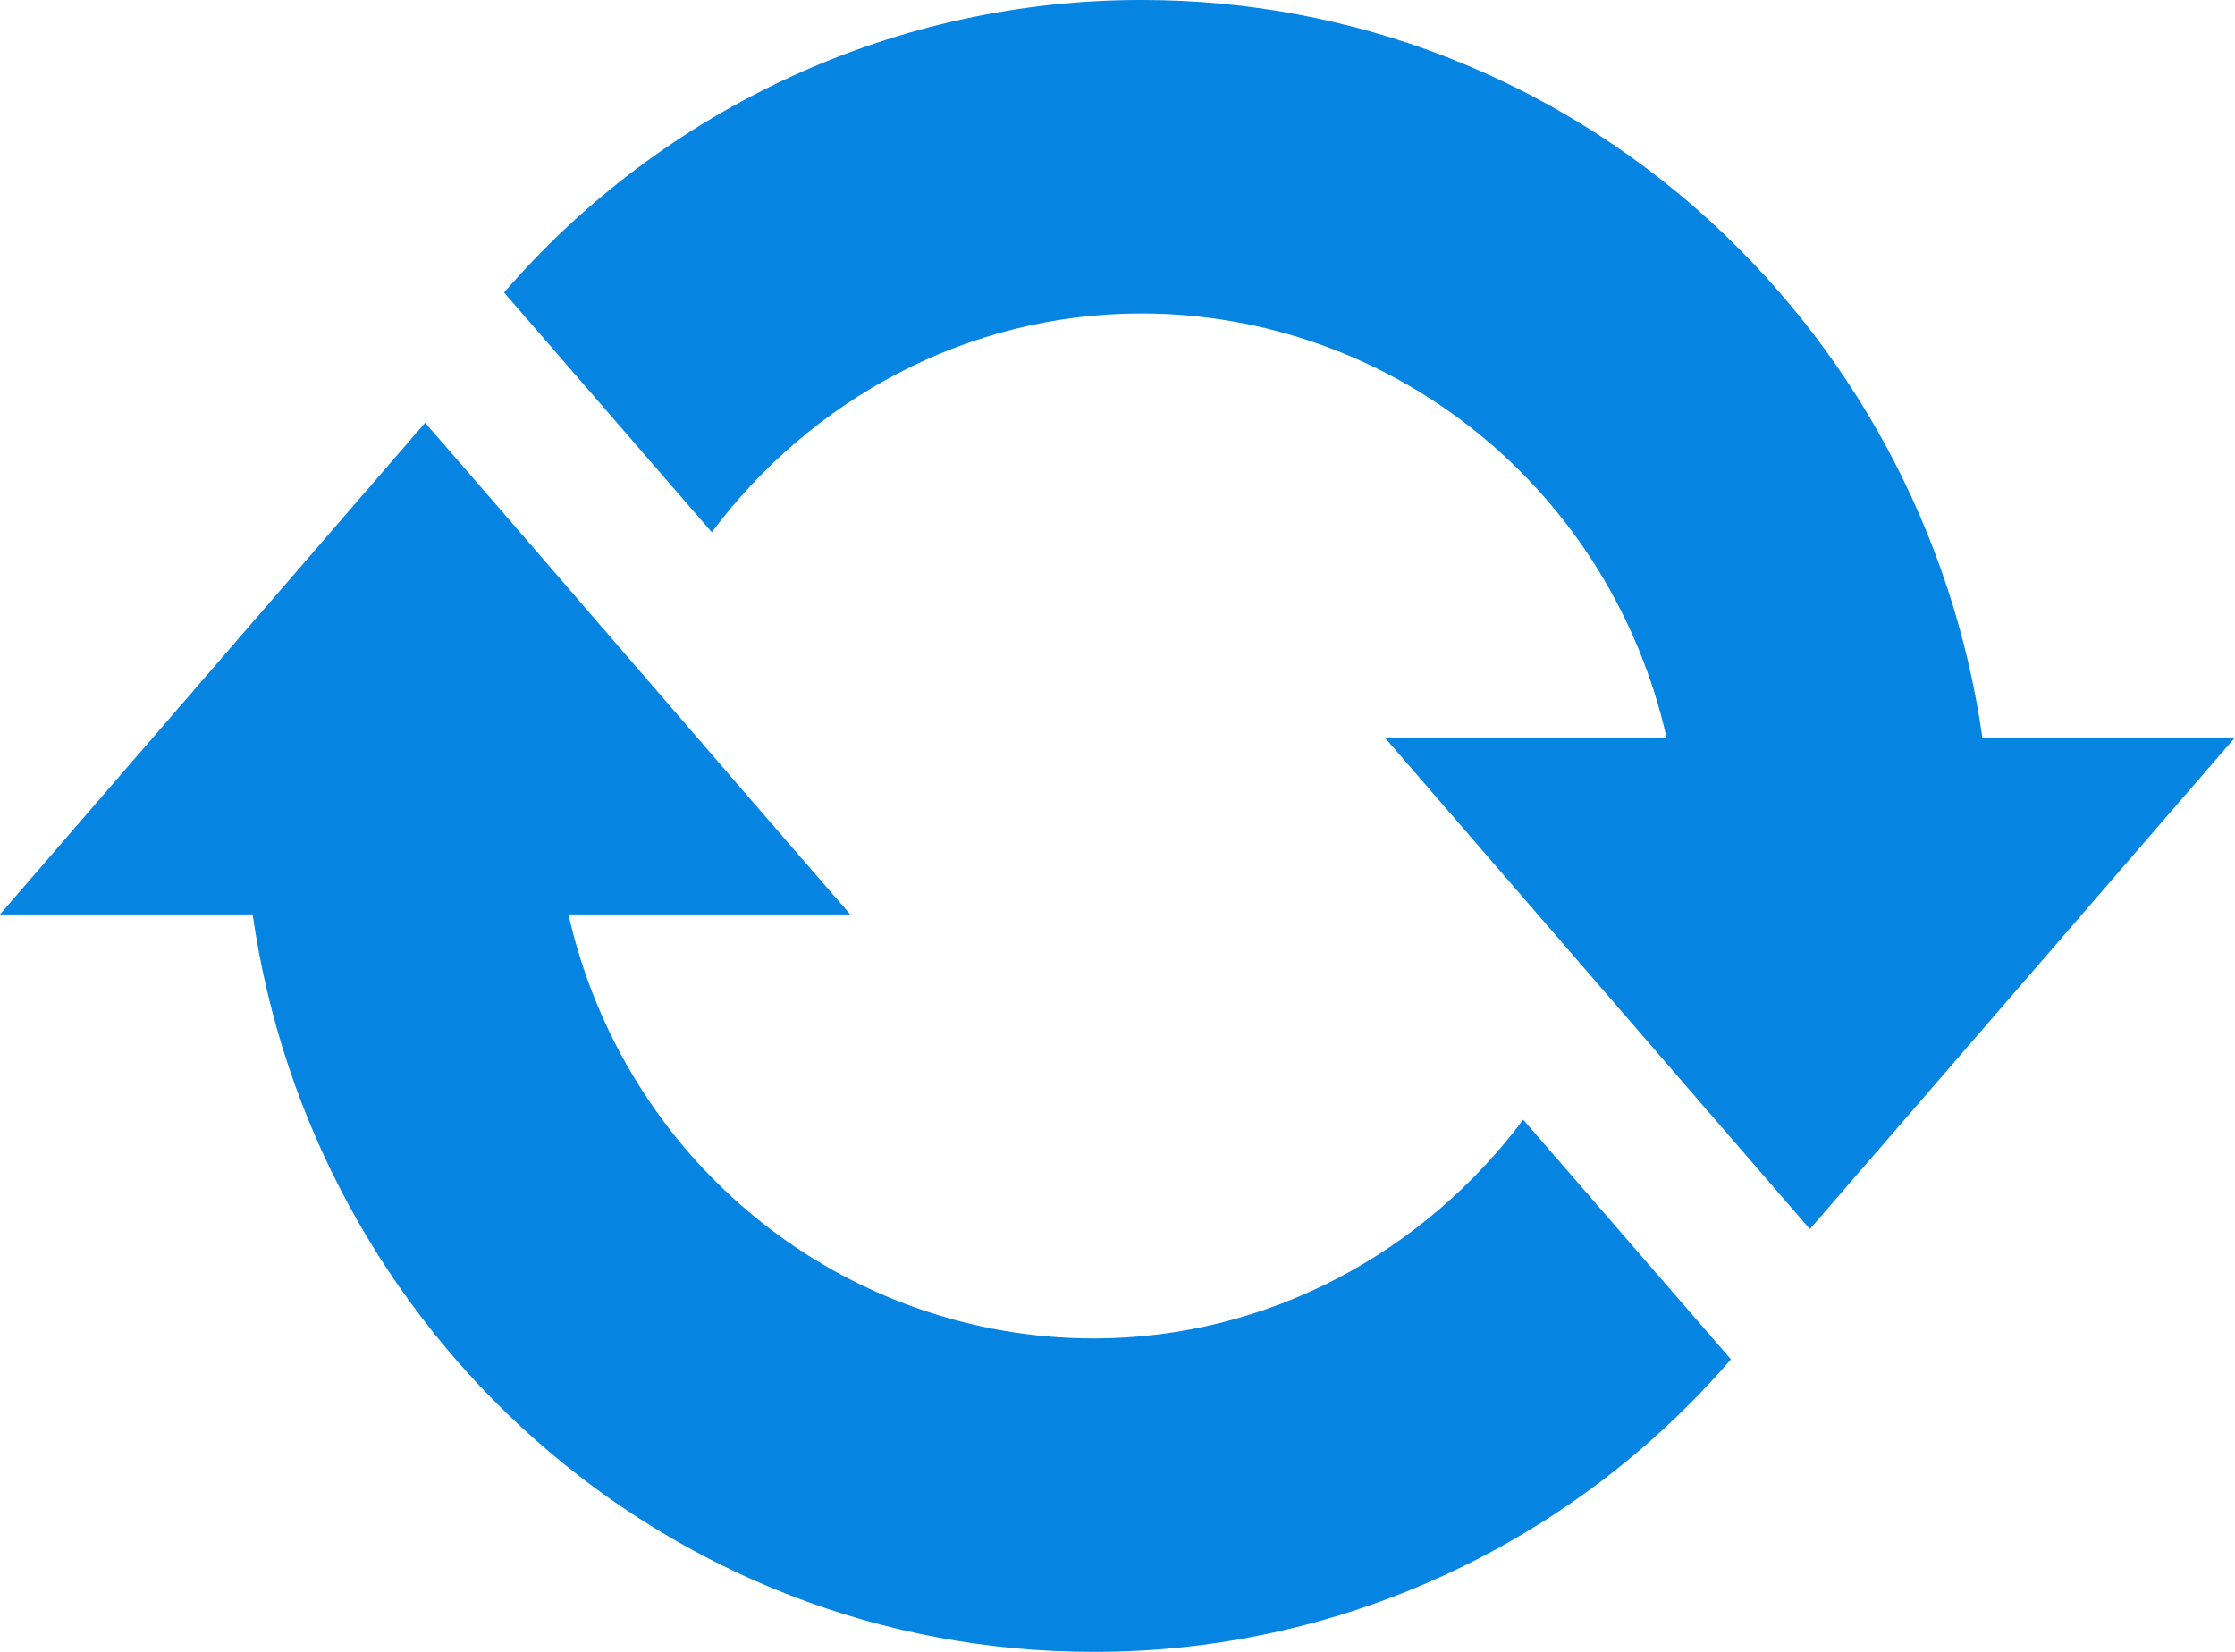<svg width="46" height="34" viewBox="0 0 46 34" fill="none" xmlns="http://www.w3.org/2000/svg">
<path d="M23.5 8.90383e-06C32.325 8.90383e-06 39.575 6.603 40.8 15.179H46L37.25 25.298L28.5 15.179H34.3C33.741 12.702 32.368 10.491 30.407 8.906C28.445 7.321 26.01 6.455 23.5 6.451C19.875 6.451 16.675 8.247 14.65 10.954L10.375 6.021C12.011 4.127 14.029 2.611 16.293 1.572C18.557 0.533 21.014 -0.003 23.5 8.90383e-06ZM22.5 34C13.7 34 6.425 27.397 5.2 18.821H0L8.75 8.702C11.675 12.067 14.575 15.457 17.5 18.821H11.7C12.259 21.298 13.632 23.509 15.593 25.094C17.555 26.68 19.99 27.545 22.5 27.549C26.125 27.549 29.325 25.753 31.35 23.046L35.625 27.979C33.99 29.874 31.973 31.393 29.708 32.431C27.444 33.47 24.986 34.005 22.5 34Z" fill="#0584E2"/>
</svg>
